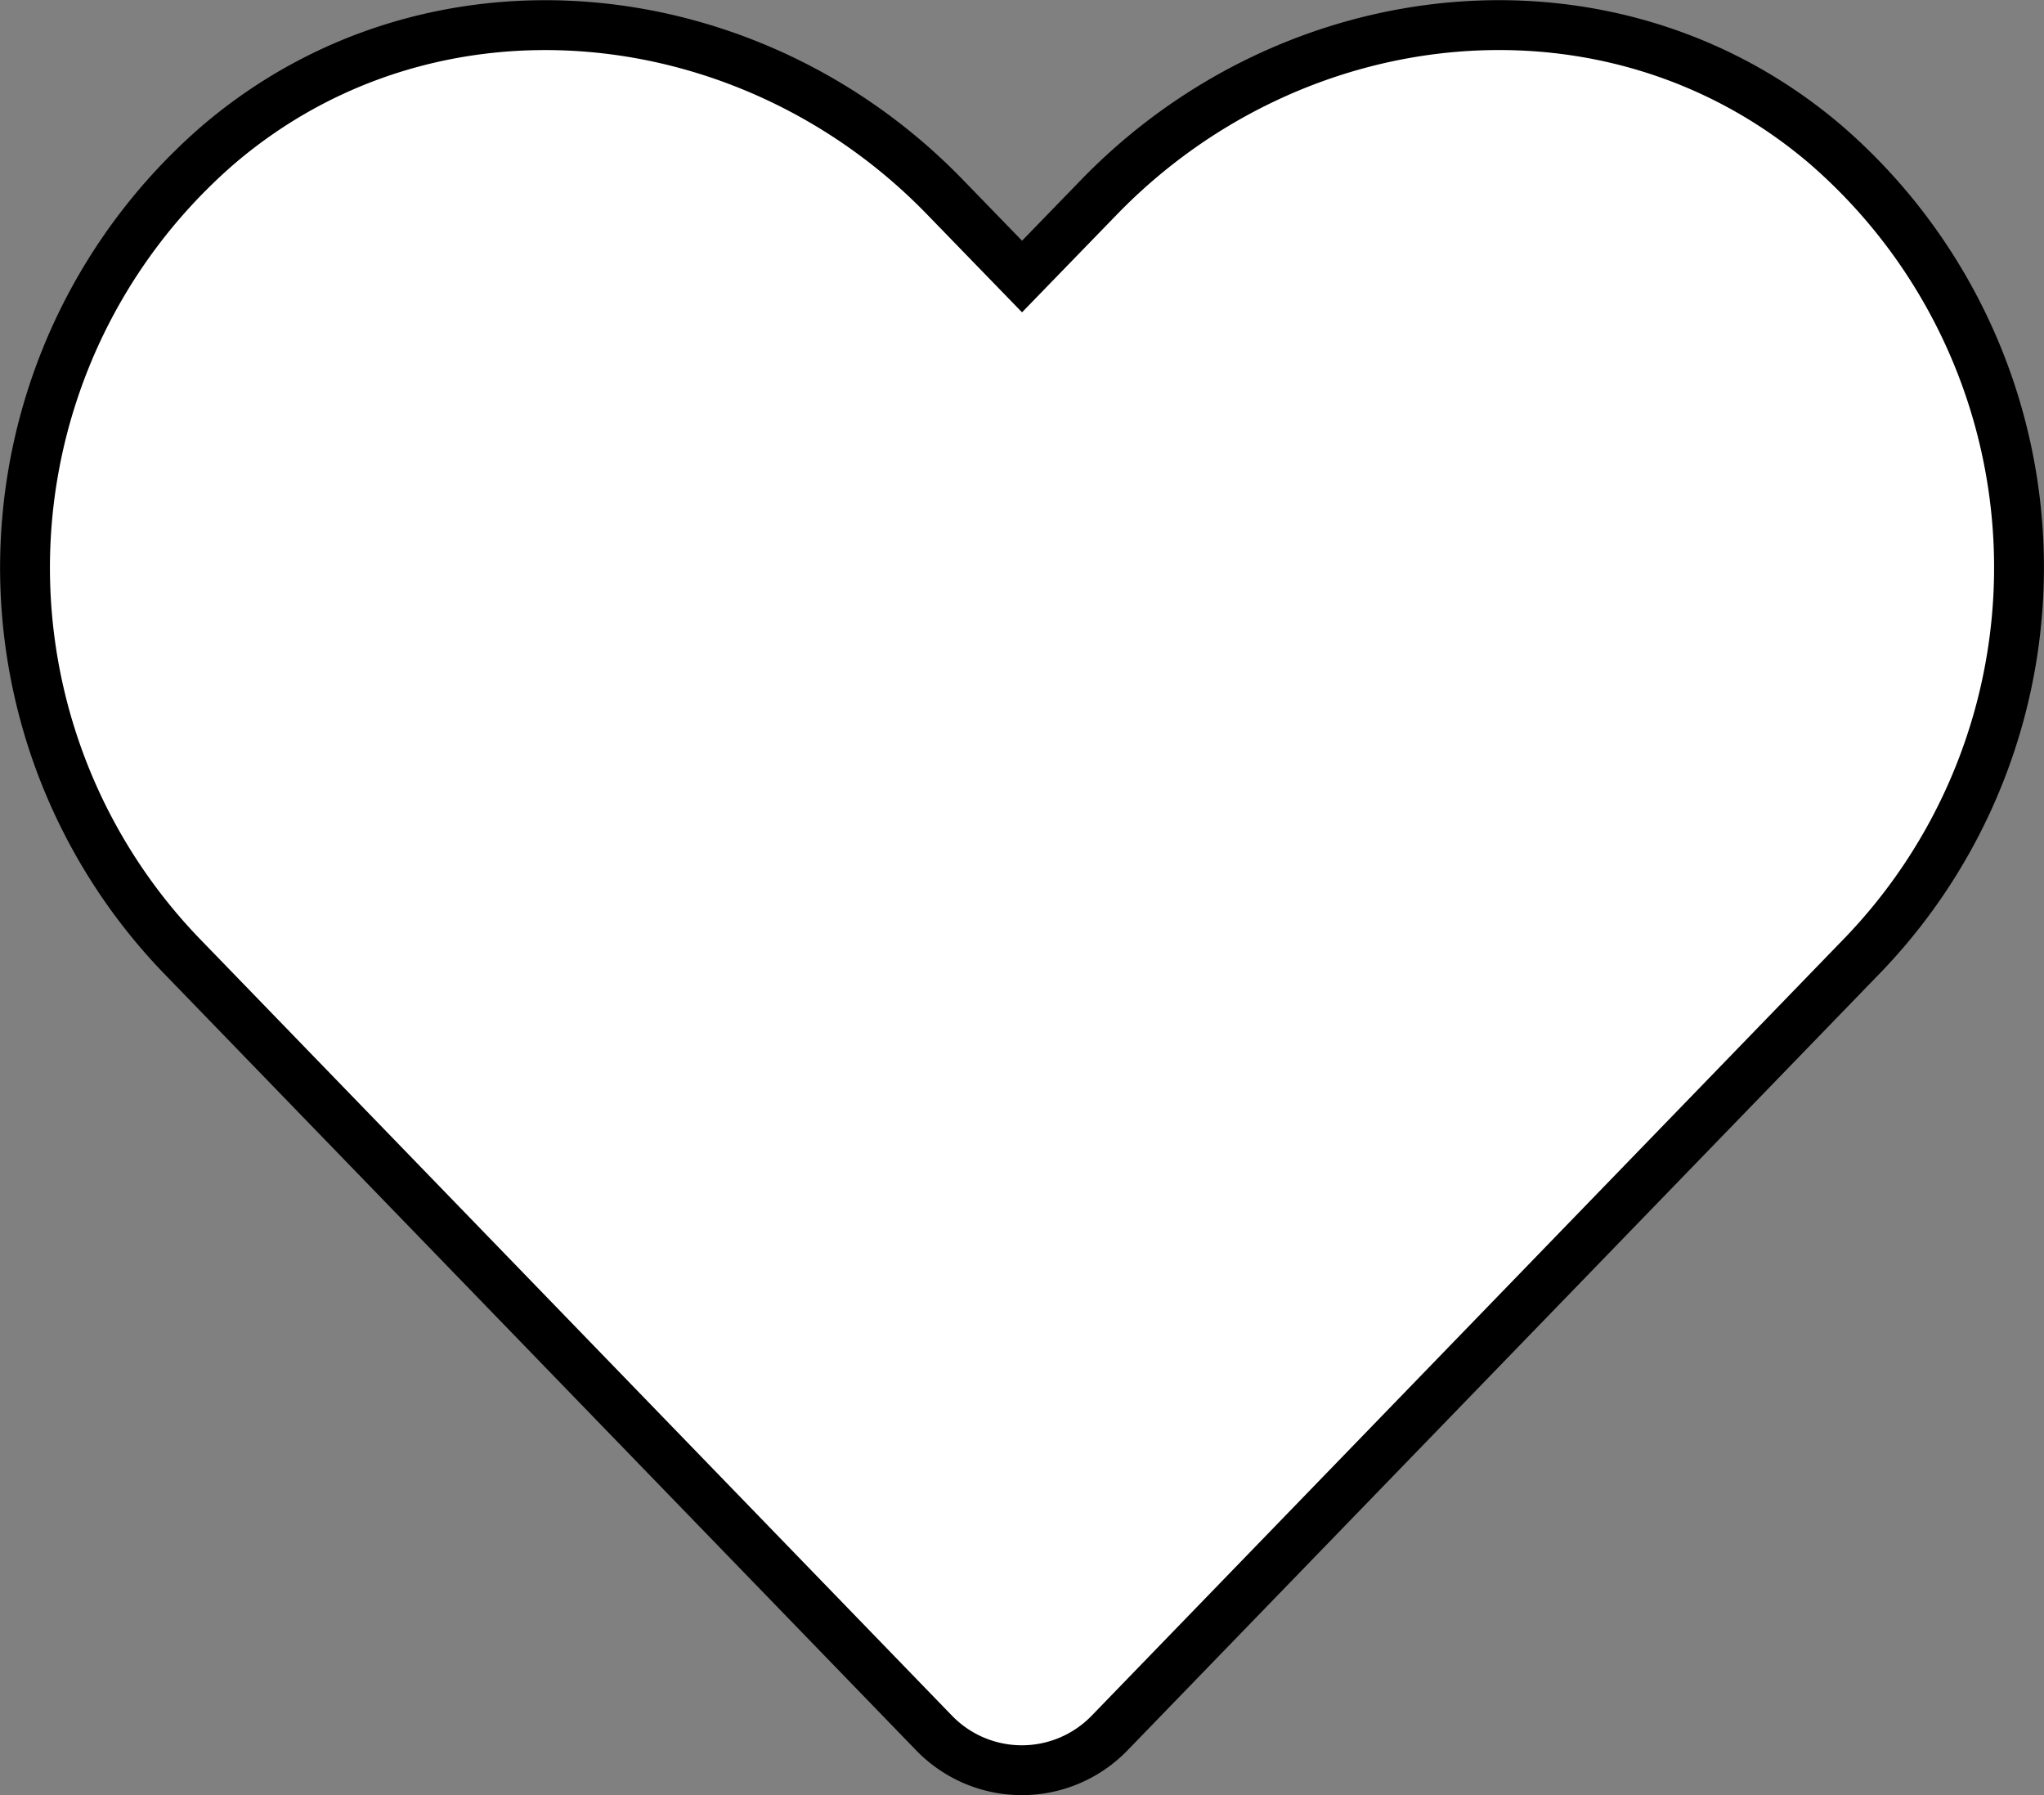 <svg xmlns="http://www.w3.org/2000/svg" width="82.007" height="72.008" viewBox="0 0 82.007 72.008">
  <rect x="0" y="0" width="82.007" height="72.008" fill="#808080" stroke="none"/>
  <path id="Icon_awesome-heart" data-name="Icon awesome-heart" d="M72.234,7.034c-8.562-7.3-21.3-5.984-29.156,2.125L40,12.331,36.922,9.159C29.079,1.05,16.329-.263,7.767,7.034A22.436,22.436,0,0,0,6.22,39.518L36.453,70.736a4.9,4.9,0,0,0,7.078,0L73.765,39.518A22.422,22.422,0,0,0,72.234,7.034Z" transform="translate(1.005 -1.239)" fill="#fff" stroke="#000" stroke-width="2"/>
</svg>
